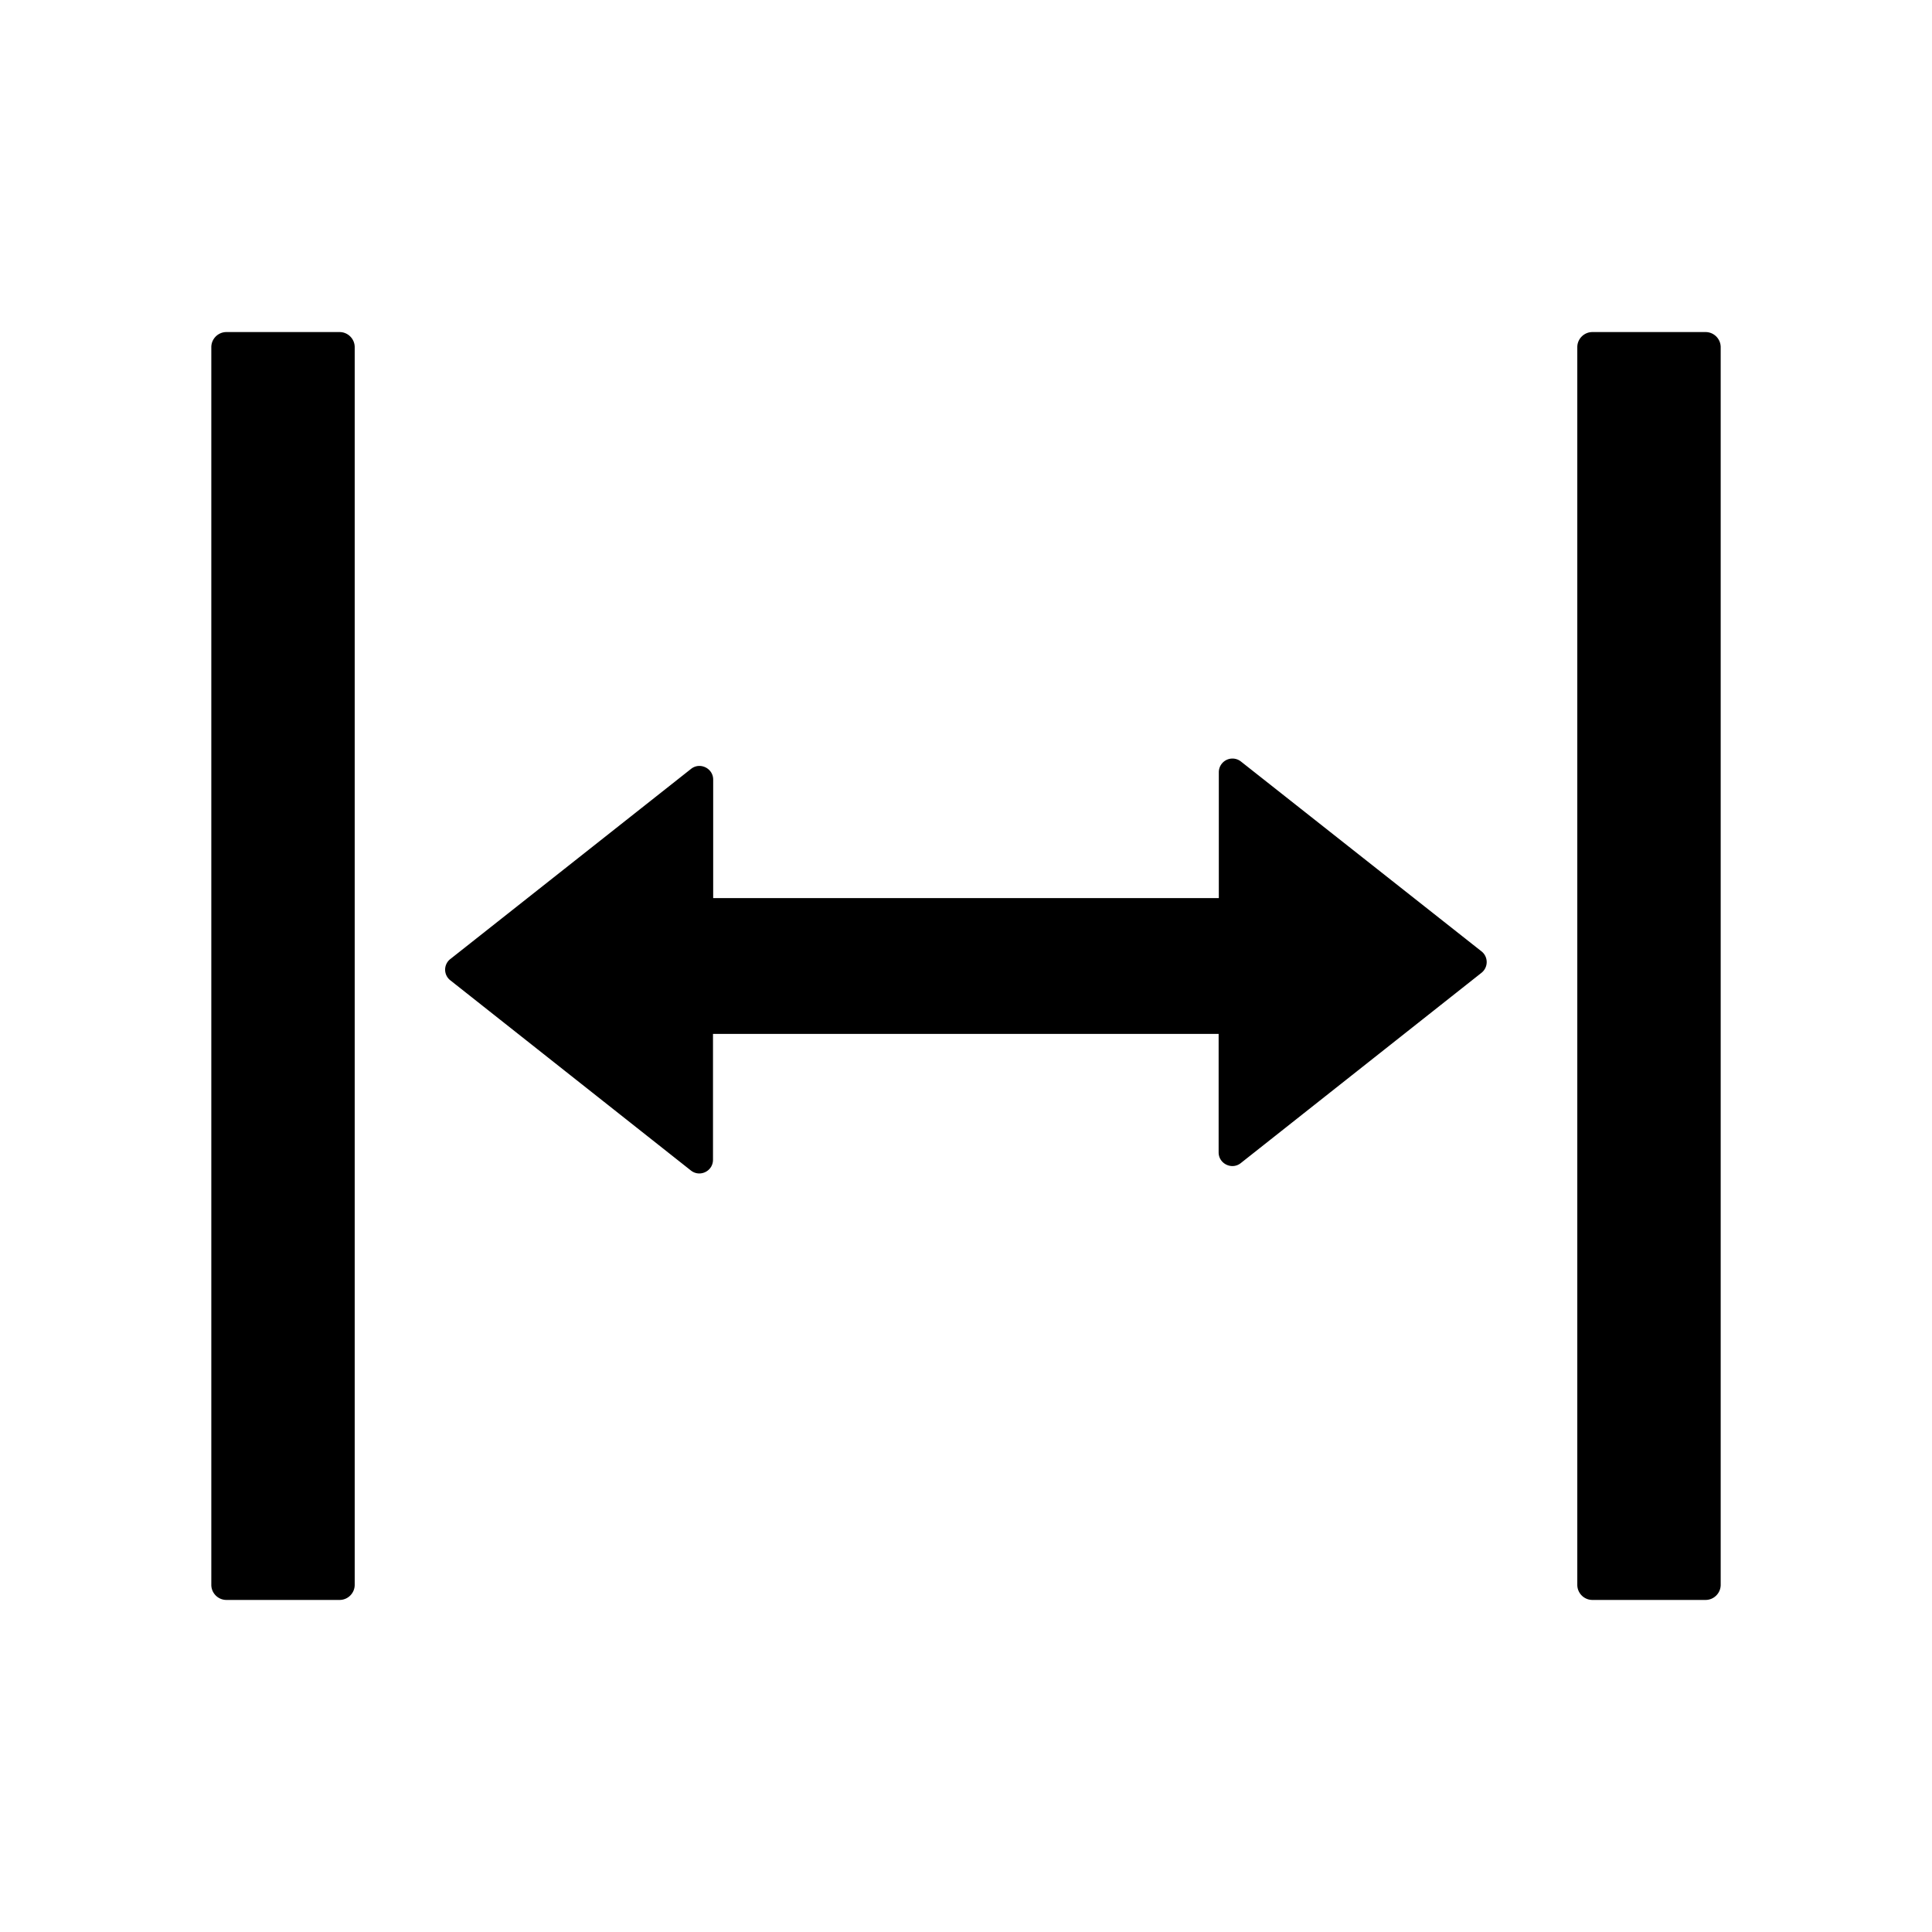 <?xml version="1.0" standalone="no"?>
<svg xmlns="http://www.w3.org/2000/svg" class="icon" viewBox="0 0 1024 1024">
  <path d="M180 176h-60c-4.4 0-8 3.6-8 8v656c0 4.4 3.6 8 8 8h60c4.4 0 8-3.6 8-8V184c0-4.4-3.6-8-8-8zm724 0h-60c-4.4 0-8 3.6-8 8v656c0 4.4 3.6 8 8 8h60c4.4 0 8-3.6 8-8V184c0-4.4-3.6-8-8-8zM785.3 504.3L657.7 403.6a7.23 7.23 0 0 0-11.7 5.7V476H378v-62.8c0-6-7-9.4-11.7-5.7L238.7 508.3a7.14 7.14 0 0 0 0 11.3l127.5 100.8c4.7 3.7 11.7.4 11.7-5.7V548h268v62.8c0 6 7 9.4 11.7 5.7l127.5-100.8c3.8-2.9 3.8-8.5.2-11.4z"/>
</svg>

